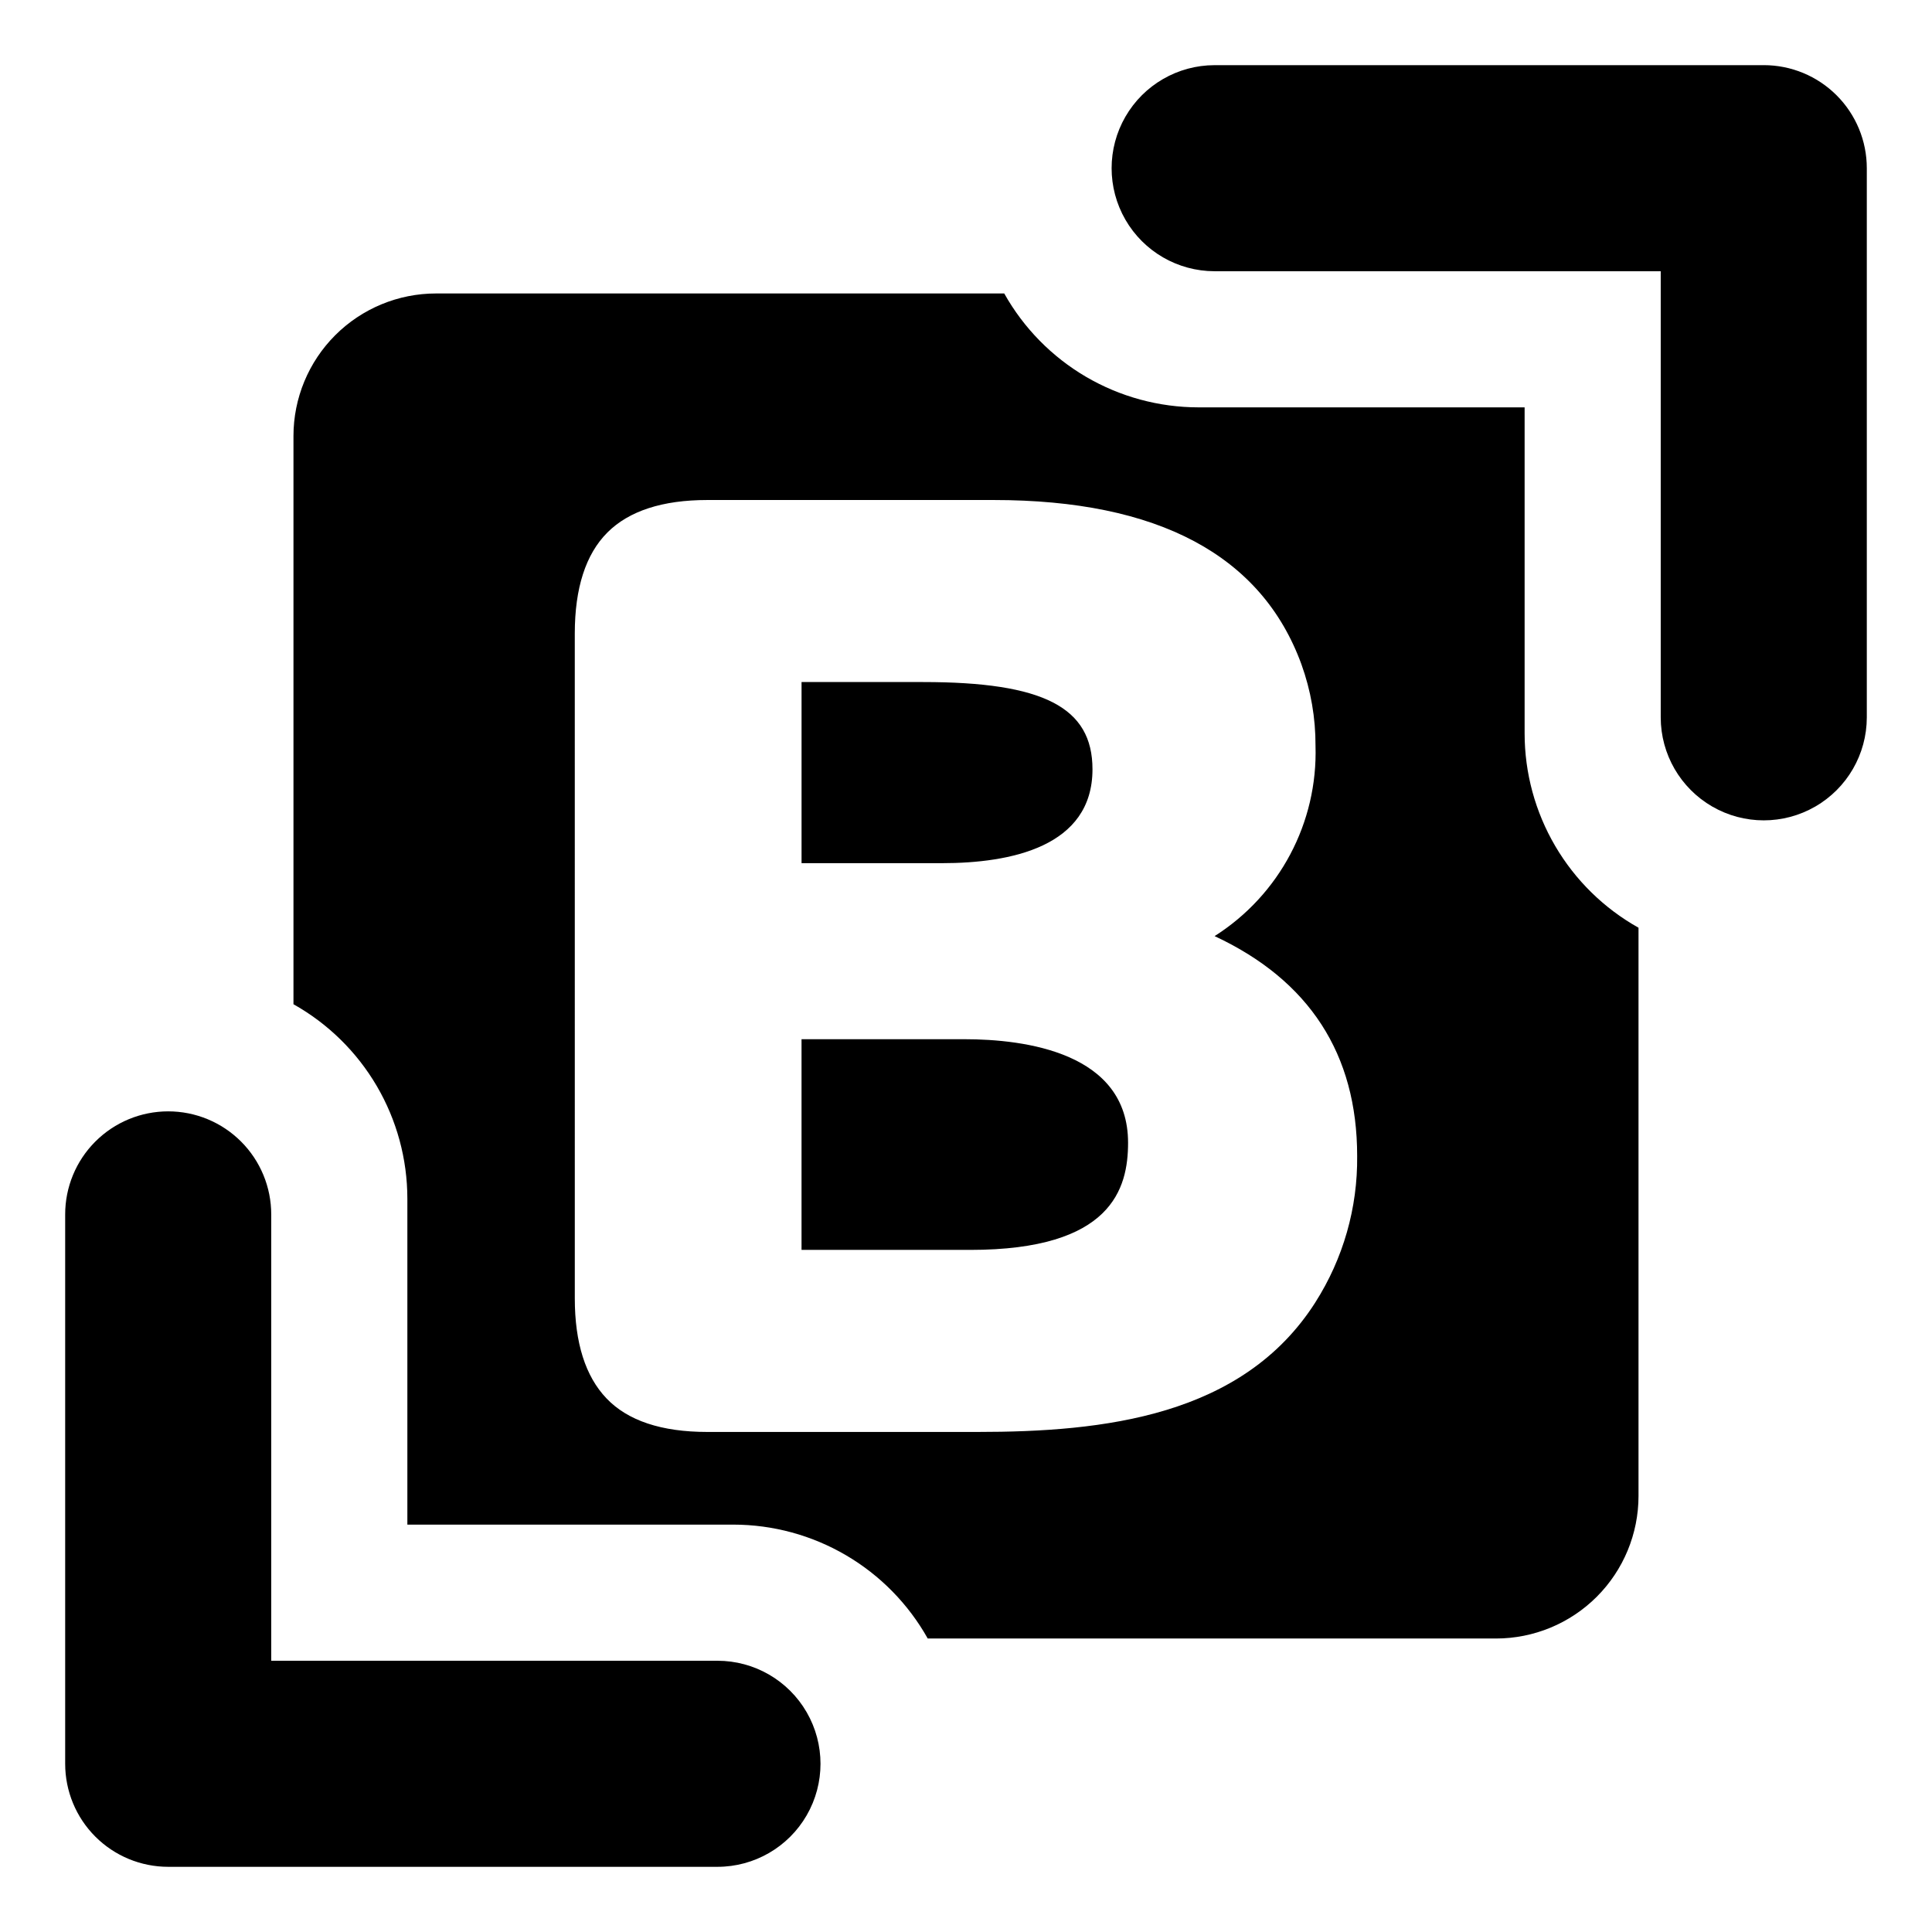 <?xml version="1.0" encoding="UTF-8"?>
<!-- Uploaded to: ICON Repo, www.iconrepo.com, Generator: ICON Repo Mixer Tools -->
<svg fill="#000000" width="800px" height="800px" version="1.1" viewBox="144 144 512 512" xmlns="http://www.w3.org/2000/svg">
 <g>
  <path d="m548.04 338.35v-86.395h-86.395c-10.496-0.004-20.797-2.801-29.852-8.105-9.051-5.305-16.527-12.926-21.66-22.078h-150.58c-10.02 0-19.629 3.981-26.715 11.066-7.086 7.086-11.066 16.695-11.066 26.715v150.58c9.148 5.137 16.766 12.613 22.07 21.664 5.305 9.055 8.105 19.355 8.113 29.848v86.395h86.395c10.492 0.008 20.793 2.809 29.844 8.113 9.051 5.301 16.531 12.922 21.664 22.07h150.58c10.023 0 19.633-3.981 26.719-11.066 7.086-7.086 11.066-16.695 11.066-26.719v-150.58c-9.152-5.129-16.773-12.605-22.078-21.66-5.305-9.055-8.105-19.355-8.105-29.848zm-55.457 150.79c-19.309 30.27-56.129 34.34-89.543 34.34h-71.617c-12.09 0-21.074-2.981-26.699-8.898-5.582-5.836-8.395-14.734-8.395-26.488l-0.004-176.2c0-12.047 2.898-21.031 8.648-26.785 5.711-5.707 14.609-8.602 26.449-8.602h75.941c43.535 0 70.988 14.652 81.527 43.535l-0.004-0.004c2.5 6.918 3.766 14.223 3.738 21.578 0.633 20.363-9.535 39.551-26.742 50.461 25.105 11.711 37.781 31.273 37.781 58.27 0.152 13.73-3.699 27.211-11.082 38.789z"/>
  <path d="m399.52 419.4h-43.105v55.836h44.707c37.492 0 41.828-16.207 41.828-28.398 0-23.875-27.211-27.438-43.43-27.438z"/>
  <path d="m433.52 347.87c0-16.422-12.996-23.121-44.867-23.121h-32.234v48h37.191c18.207 0 39.91-4.316 39.91-24.879z"/>
  <path d="m611.42 161.27h-145.56c-9.746 0.012-18.75 5.219-23.617 13.66-4.871 8.445-4.871 18.844 0 27.289 4.867 8.441 13.871 13.648 23.617 13.66h118.25v118.25c0.012 9.75 5.219 18.75 13.664 23.621 8.441 4.871 18.844 4.871 27.285 0 8.445-4.871 13.652-13.871 13.664-23.621v-145.56c0-7.242-2.879-14.188-8-19.309-5.121-5.121-12.066-7.996-19.305-7.996z"/>
  <path d="m334.14 584.11h-118.26v-118.25c0.008-7.246-2.867-14.203-7.988-19.328-5.121-5.129-12.07-8.012-19.316-8.012-7.25 0-14.199 2.883-19.32 8.012-5.121 5.125-7.996 12.082-7.984 19.328v145.56c0 7.242 2.875 14.188 7.996 19.309 5.121 5.121 12.066 7.996 19.309 7.996h145.56c9.754 0 18.766-5.203 23.645-13.652 4.879-8.445 4.879-18.855 0-27.305s-13.891-13.652-23.645-13.652z"/>
 </g>
</svg>